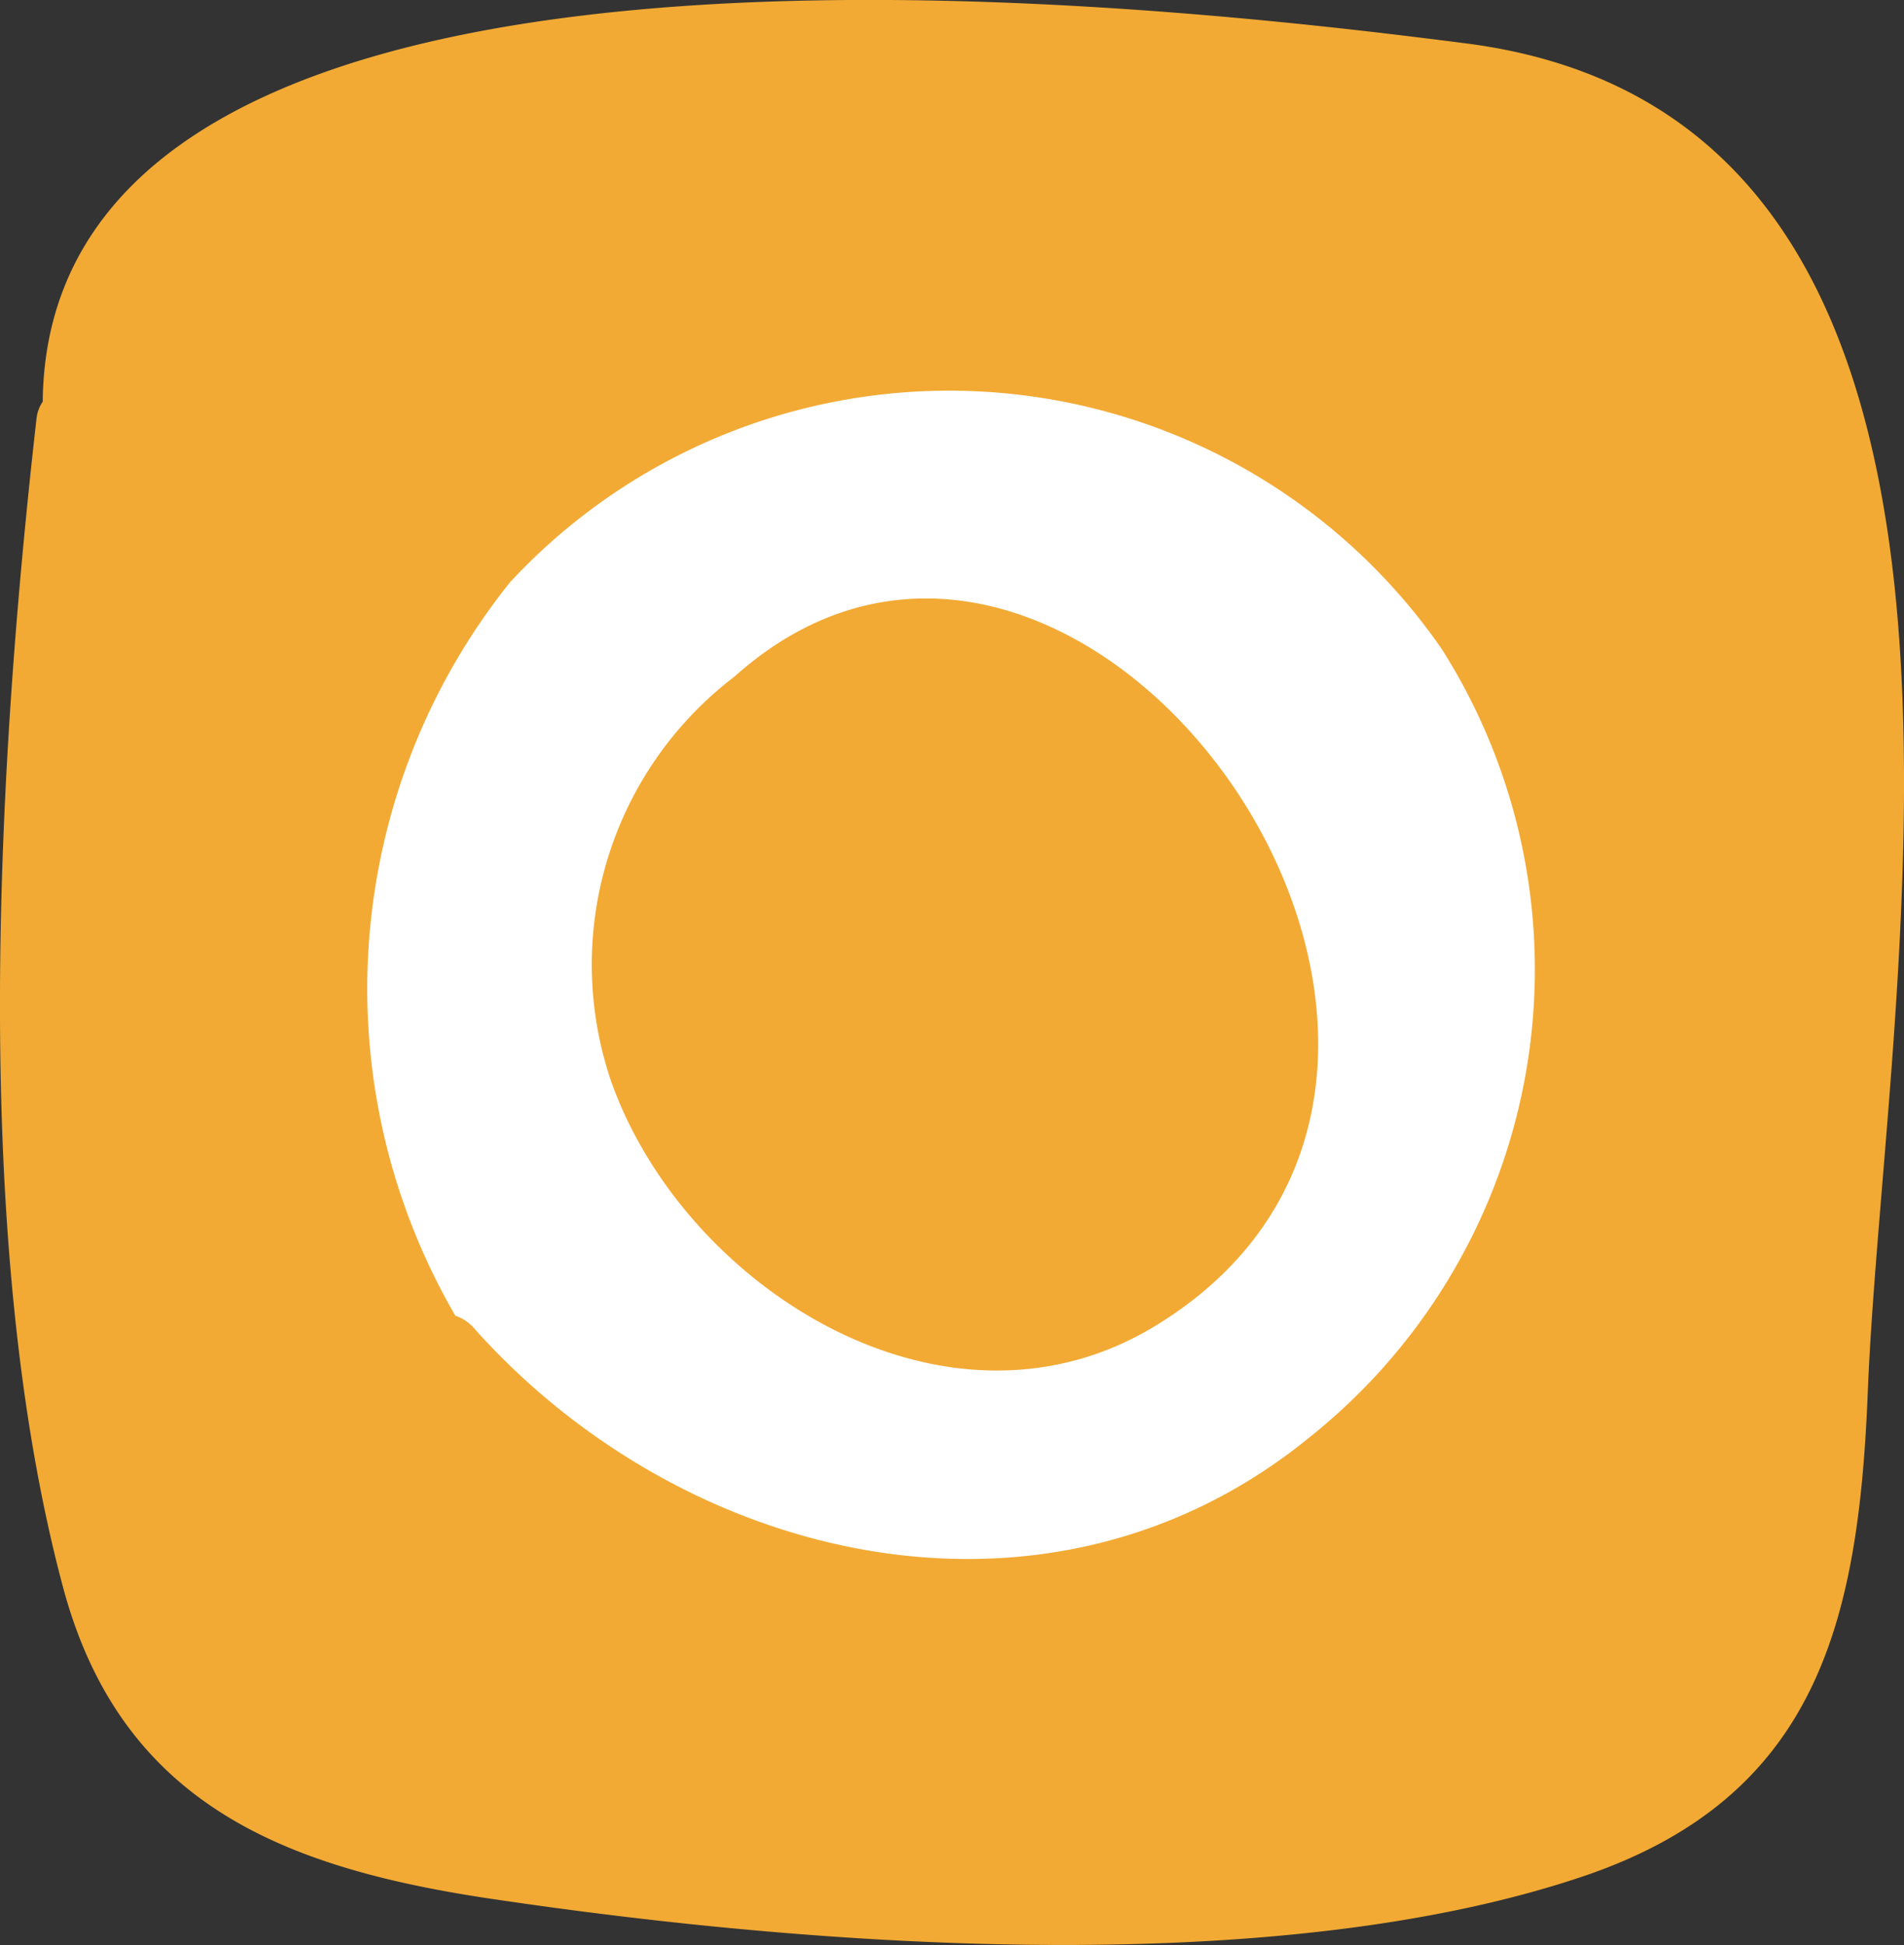<svg id="instagram" xmlns="http://www.w3.org/2000/svg" width="19.075" height="19.487" viewBox="0 0 19.075 19.487">
  <rect x="0" y="0" width="19.075" height="19.487" fill="#333333" stroke="none"/>
  <path id="Path_1001" data-name="Path 1001" d="M61.987,45.542c5.927.763,4.188,9.352,4.023,13.515-.092,2.289-.5,4.059-2.863,4.853-3.107,1.044-7.686.7-10.854.232-2.118-.305-3.779-.94-4.365-3.138-.928-3.473-.665-8.174-.263-11.714a.377.377,0,0,1,.061-.159C47.782,43.833,58.9,45.146,61.987,45.542Z" transform="translate(-47.298 -45.107)" fill="#f2aa34"/>
  <path id="Path_1002" data-name="Path 1002" d="M155.32,62.973a1.627,1.627,0,0,0-2.784-1.026,1.454,1.454,0,0,0-.4,1.019,2.2,2.2,0,0,0,.812,1.325A1.606,1.606,0,0,0,155.32,62.973Z" transform="translate(-138.171 -59.308)" fill="#f2aa34"/>
  <path id="Path_1003" data-name="Path 1003" d="M85.738,77.1a6,6,0,0,0-9.334-.672,6.516,6.516,0,0,0-.549,7.35.435.435,0,0,1,.2.14c2.112,2.356,5.75,3.211,8.363,1.074A5.994,5.994,0,0,0,85.738,77.1Z" transform="translate(-71.293 -70.596)" fill="#fff"/>
  <path id="Path_1004" data-name="Path 1004" d="M92.082,94.965c.739,2.076,3.364,3.724,5.457,2.442,4.23-2.588-.739-9.621-4.224-6.5A3.627,3.627,0,0,0,92.082,94.965Z" transform="translate(-85.958 -84.127)" fill="#f2aa34"/>
</svg>
